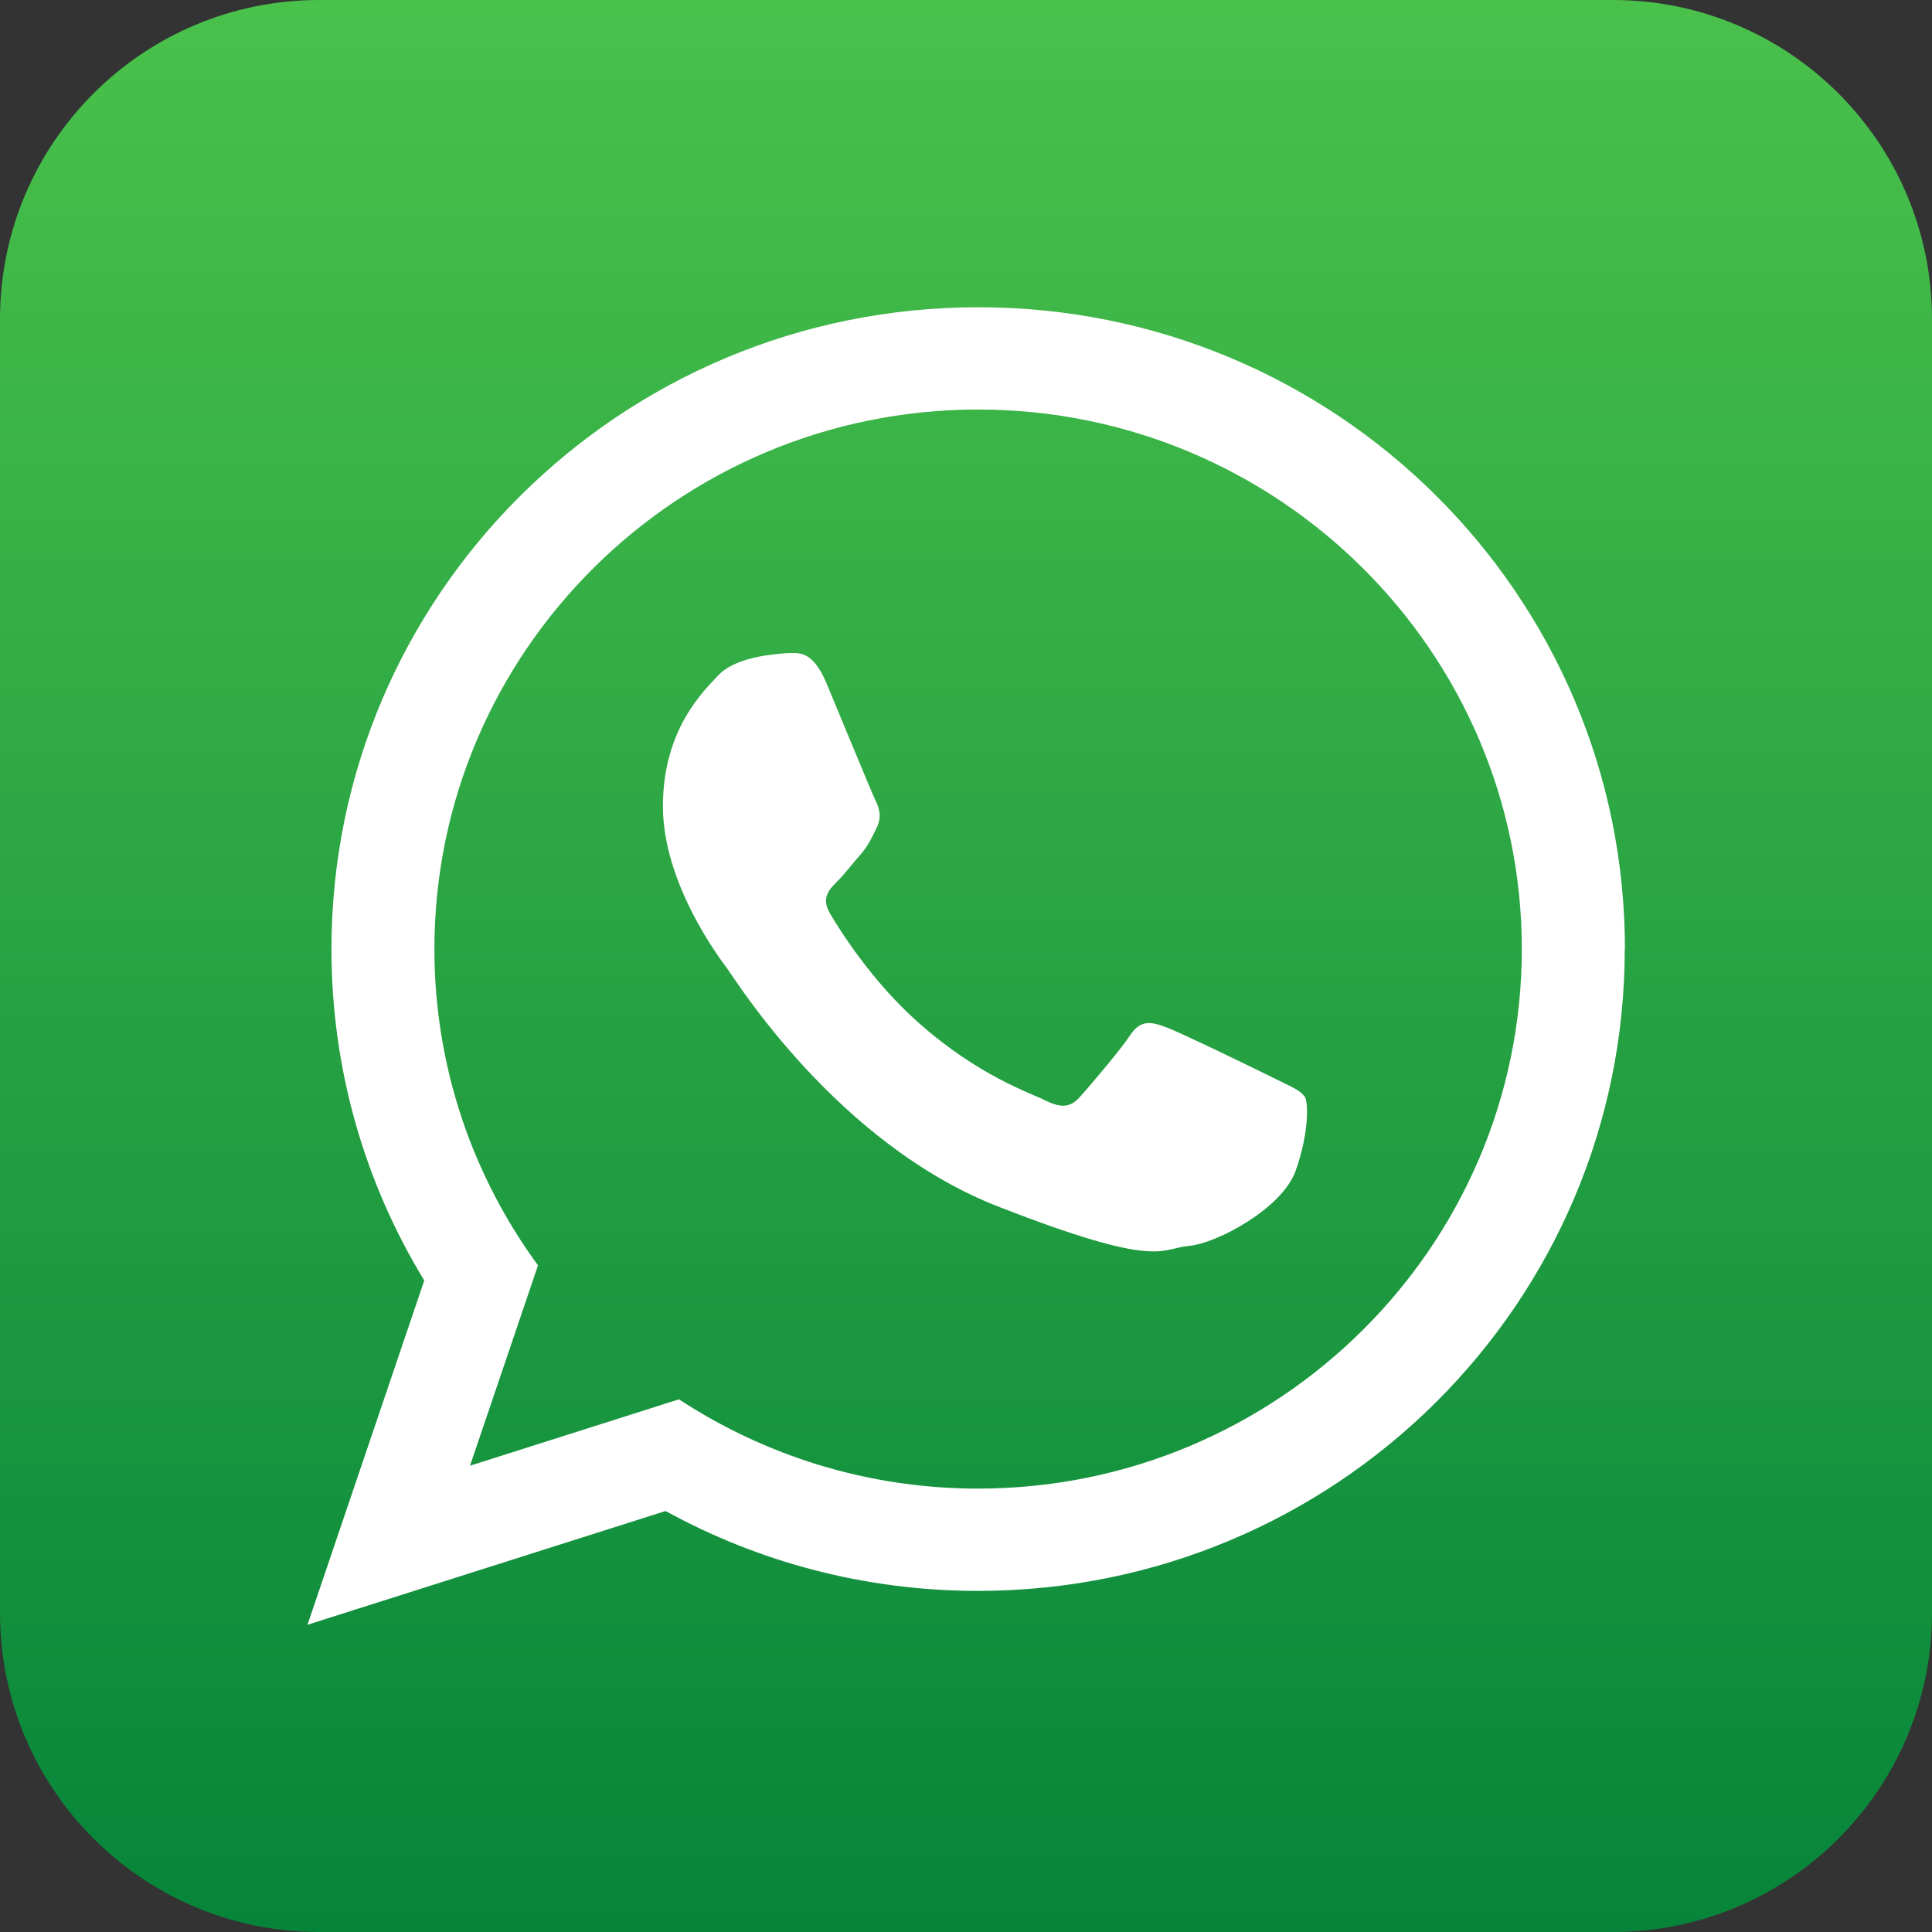 <svg width="32" height="32" viewBox="0 0 32 32" fill="none" xmlns="http://www.w3.org/2000/svg">
<rect x="0" y="0" width="32" height="32" fill="#333333" stroke="none"/>
<g clip-path="url(#clip0_672_1165)">
<path d="M26.714 0H5.286C2.367 0 0 2.367 0 5.286V26.714C0 29.633 2.367 32 5.286 32H26.714C29.633 32 32 29.633 32 26.714V5.286C32 2.367 29.633 0 26.714 0Z" fill="url(#paint0_linear_672_1165)"/>
<path fill-rule="evenodd" clip-rule="evenodd" d="M26.911 15.72C26.911 21.588 22.117 26.35 16.2 26.35C14.321 26.35 12.557 25.869 11.024 25.027L5.093 26.911L7.027 21.209C6.051 19.607 5.49 17.73 5.49 15.72C5.49 9.851 10.284 5.089 16.204 5.089C22.124 5.089 26.914 9.847 26.914 15.72H26.911ZM16.2 6.783C11.235 6.783 7.195 10.79 7.195 15.72C7.195 17.672 7.832 19.486 8.911 20.958L7.785 24.277L11.246 23.177C12.667 24.109 14.372 24.656 16.2 24.656C21.166 24.656 25.206 20.648 25.206 15.72C25.206 10.79 21.166 6.783 16.2 6.783ZM21.61 18.168C21.545 18.058 21.37 17.993 21.108 17.861C20.845 17.73 19.552 17.1 19.311 17.013C19.071 16.925 18.896 16.882 18.721 17.144C18.546 17.406 18.044 17.993 17.891 18.164C17.738 18.339 17.585 18.361 17.322 18.23C17.06 18.098 16.211 17.825 15.21 16.936C14.43 16.244 13.902 15.392 13.749 15.133C13.596 14.874 13.734 14.732 13.865 14.601C13.985 14.485 14.127 14.295 14.259 14.146C14.39 13.993 14.434 13.883 14.521 13.709C14.608 13.534 14.565 13.384 14.499 13.253C14.434 13.122 13.909 11.84 13.69 11.319C13.472 10.798 13.253 10.816 13.1 10.816C12.947 10.816 12.663 10.86 12.663 10.86C12.663 10.86 12.138 10.925 11.898 11.184C11.658 11.443 10.98 12.076 10.98 13.355C10.98 14.634 11.92 15.876 12.051 16.051C12.182 16.226 13.865 18.944 16.535 19.985C19.206 21.027 19.206 20.681 19.687 20.637C20.168 20.594 21.239 20.007 21.457 19.399C21.676 18.791 21.676 18.27 21.61 18.16V18.168Z" fill="white"/>
</g>
<defs>
<linearGradient id="paint0_linear_672_1165" x1="16" y1="0" x2="16" y2="32" gradientUnits="userSpaceOnUse">
<stop stop-color="#4AC14B"/>
<stop offset="1" stop-color="#06853A"/>
</linearGradient>
<clipPath id="clip0_672_1165">
<rect width="32" height="32" fill="white"/>
</clipPath>
</defs>
</svg>
